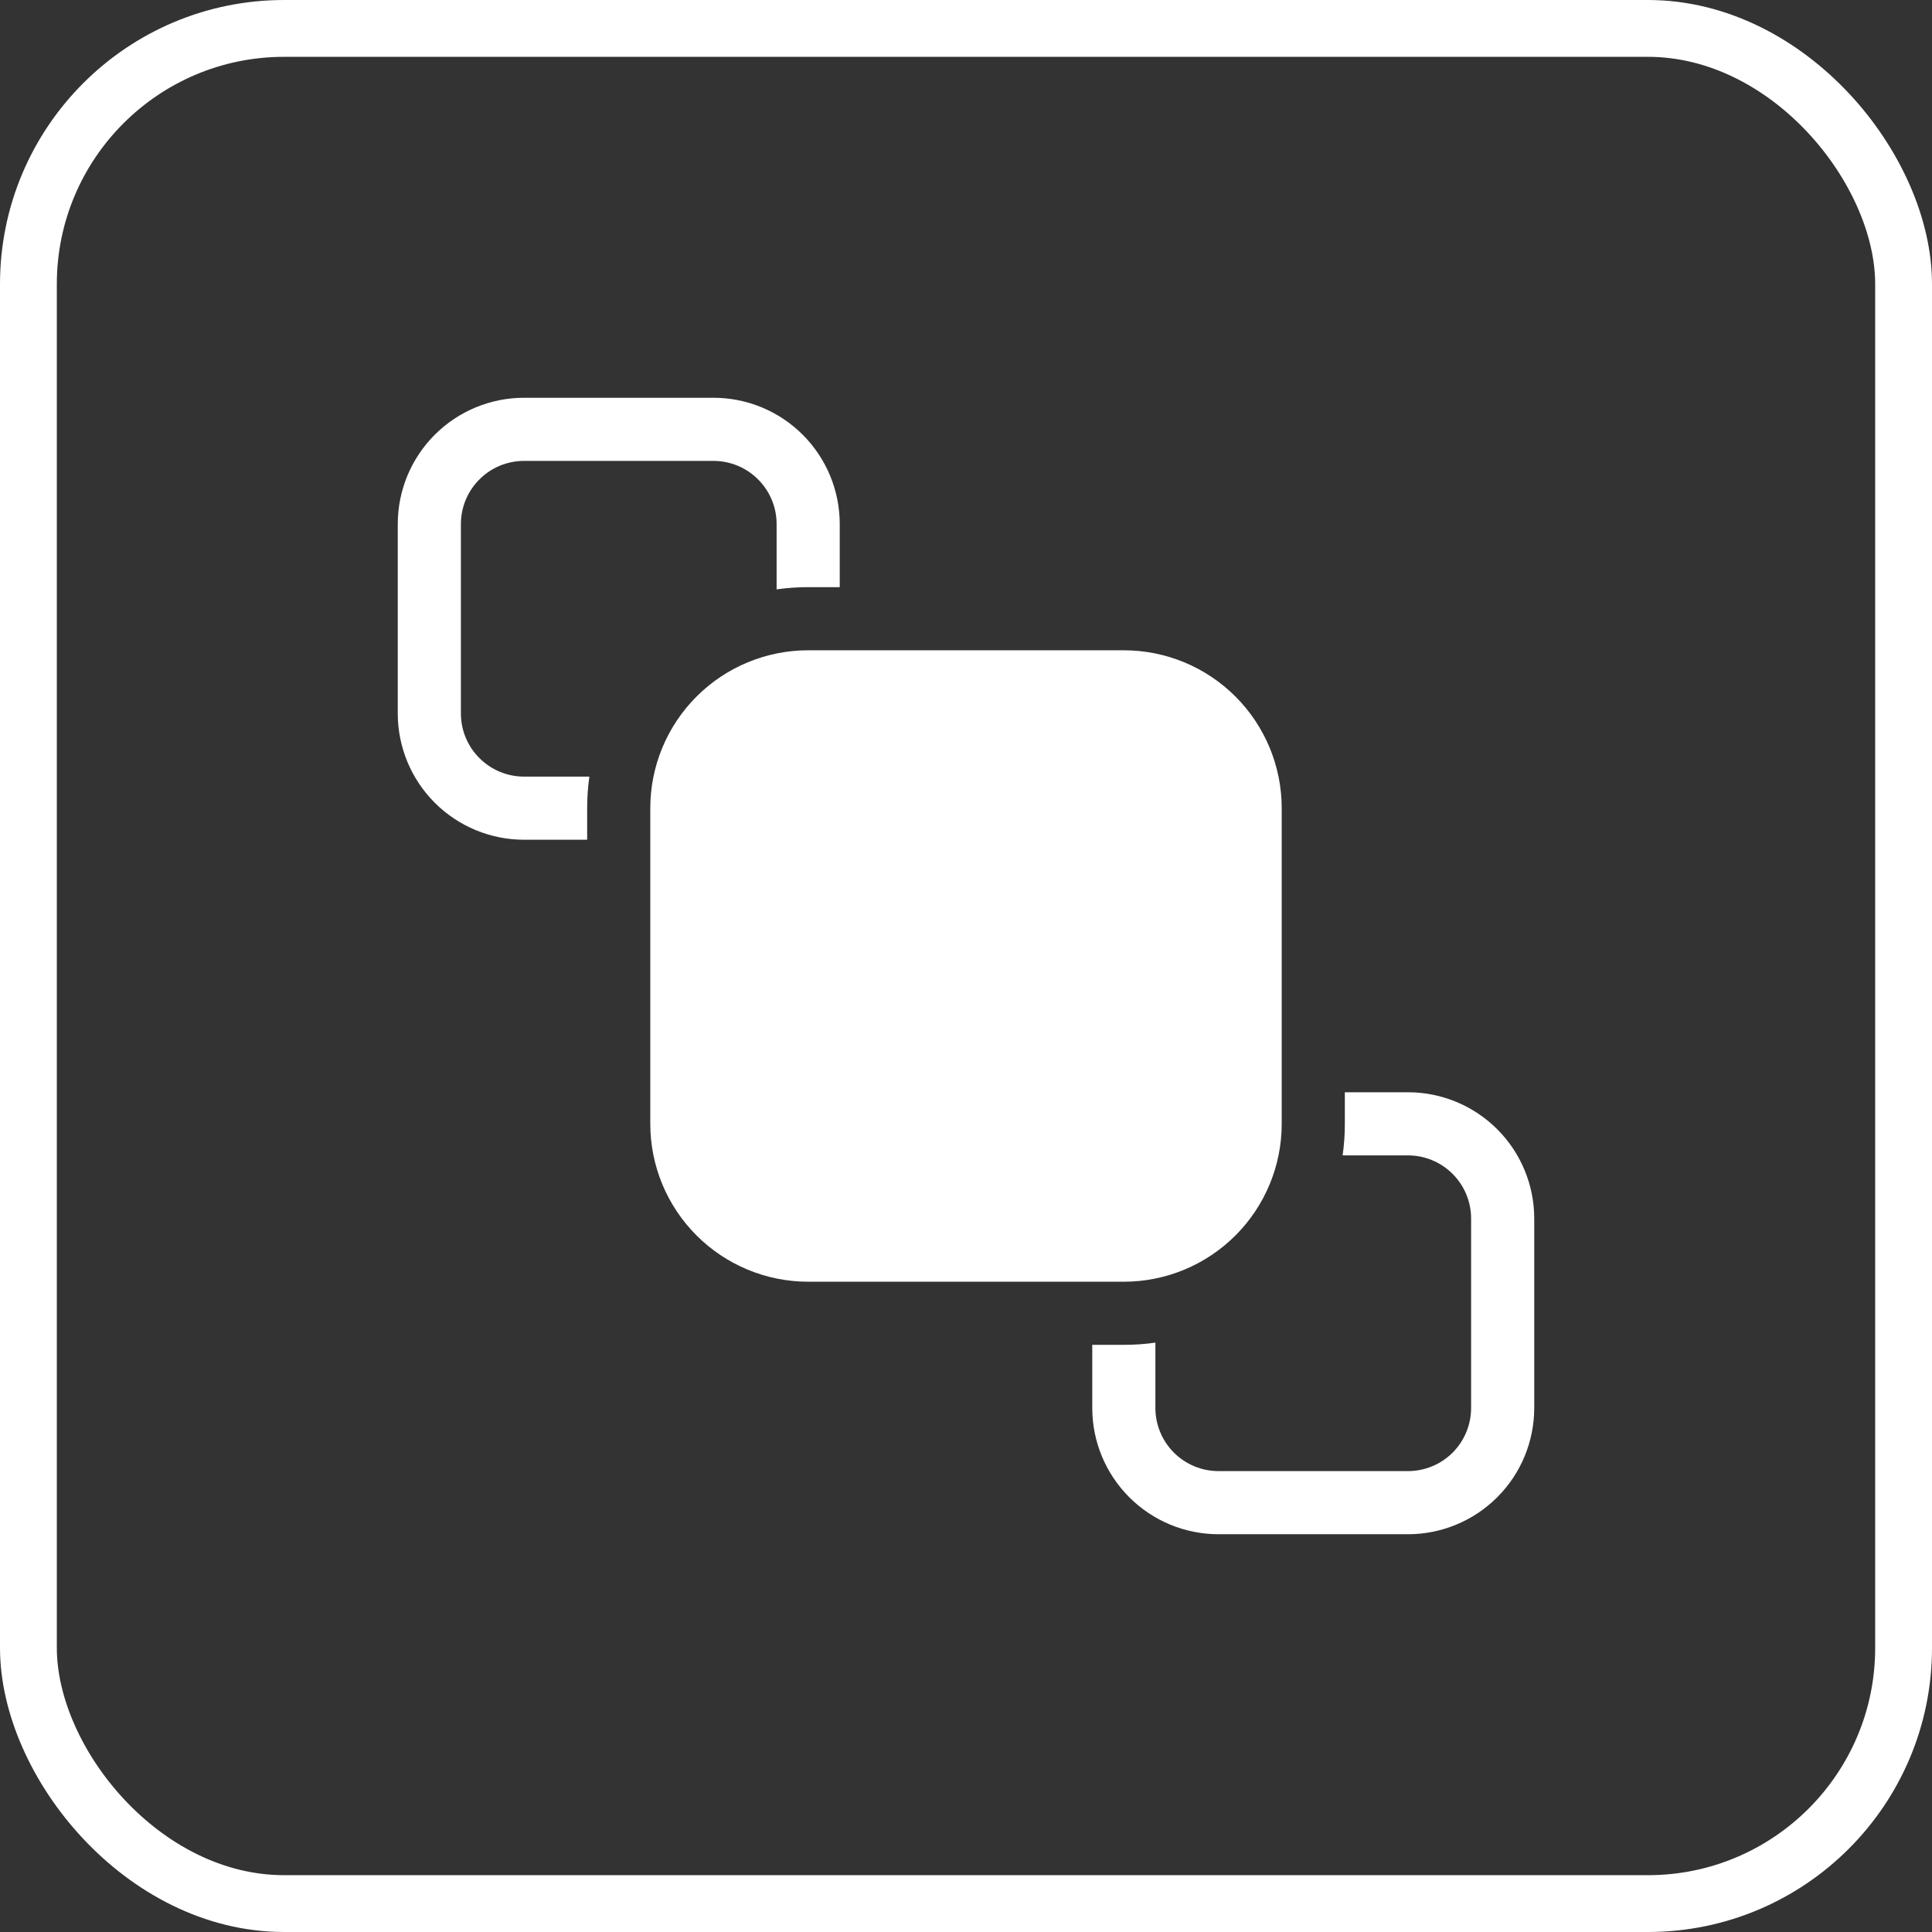 <svg xmlns="http://www.w3.org/2000/svg" width="34" height="34" viewBox="0 0 34 34" fill="none">
    <rect x="0" y="0" width="34" height="34" fill="#333333" stroke="none"/>
    <rect x="0.5" y="0.5" width="33" height="33" rx="4.5" stroke="white" />
    <path
        d="M7 9.222C7 8.633 7.234 8.068 7.651 7.651C8.068 7.234 8.633 7 9.222 7H12.556C13.145 7 13.71 7.234 14.127 7.651C14.544 8.068 14.778 8.633 14.778 9.222V10.333H14.222C14.033 10.333 13.848 10.346 13.667 10.372V9.222C13.667 8.928 13.55 8.645 13.341 8.437C13.133 8.228 12.85 8.111 12.556 8.111H9.222C8.928 8.111 8.645 8.228 8.437 8.437C8.228 8.645 8.111 8.928 8.111 9.222V12.556C8.111 12.85 8.228 13.133 8.437 13.341C8.645 13.55 8.928 13.667 9.222 13.667H10.372C10.346 13.851 10.333 14.036 10.333 14.222V14.778H9.222C8.633 14.778 8.068 14.544 7.651 14.127C7.234 13.71 7 13.145 7 12.556V9.222ZM19.222 23.667V24.778C19.222 25.367 19.456 25.932 19.873 26.349C20.29 26.766 20.855 27 21.444 27H24.778C25.367 27 25.932 26.766 26.349 26.349C26.766 25.932 27 25.367 27 24.778V21.444C27 20.855 26.766 20.29 26.349 19.873C25.932 19.456 25.367 19.222 24.778 19.222H23.667V19.778C23.667 19.967 23.654 20.152 23.628 20.333H24.778C25.073 20.333 25.355 20.45 25.564 20.659C25.772 20.867 25.889 21.15 25.889 21.444V24.778C25.889 25.073 25.772 25.355 25.564 25.564C25.355 25.772 25.073 25.889 24.778 25.889H21.444C21.15 25.889 20.867 25.772 20.659 25.564C20.45 25.355 20.333 25.073 20.333 24.778V23.628C20.152 23.654 19.967 23.667 19.778 23.667H19.222ZM11.444 14.222C11.444 13.486 11.737 12.779 12.258 12.258C12.779 11.737 13.486 11.444 14.222 11.444H19.778C20.515 11.444 21.221 11.737 21.742 12.258C22.263 12.779 22.556 13.486 22.556 14.222V19.778C22.556 20.515 22.263 21.221 21.742 21.742C21.221 22.263 20.515 22.556 19.778 22.556H14.222C13.486 22.556 12.779 22.263 12.258 21.742C11.737 21.221 11.444 20.515 11.444 19.778V14.222Z"
        fill="white" />
</svg>